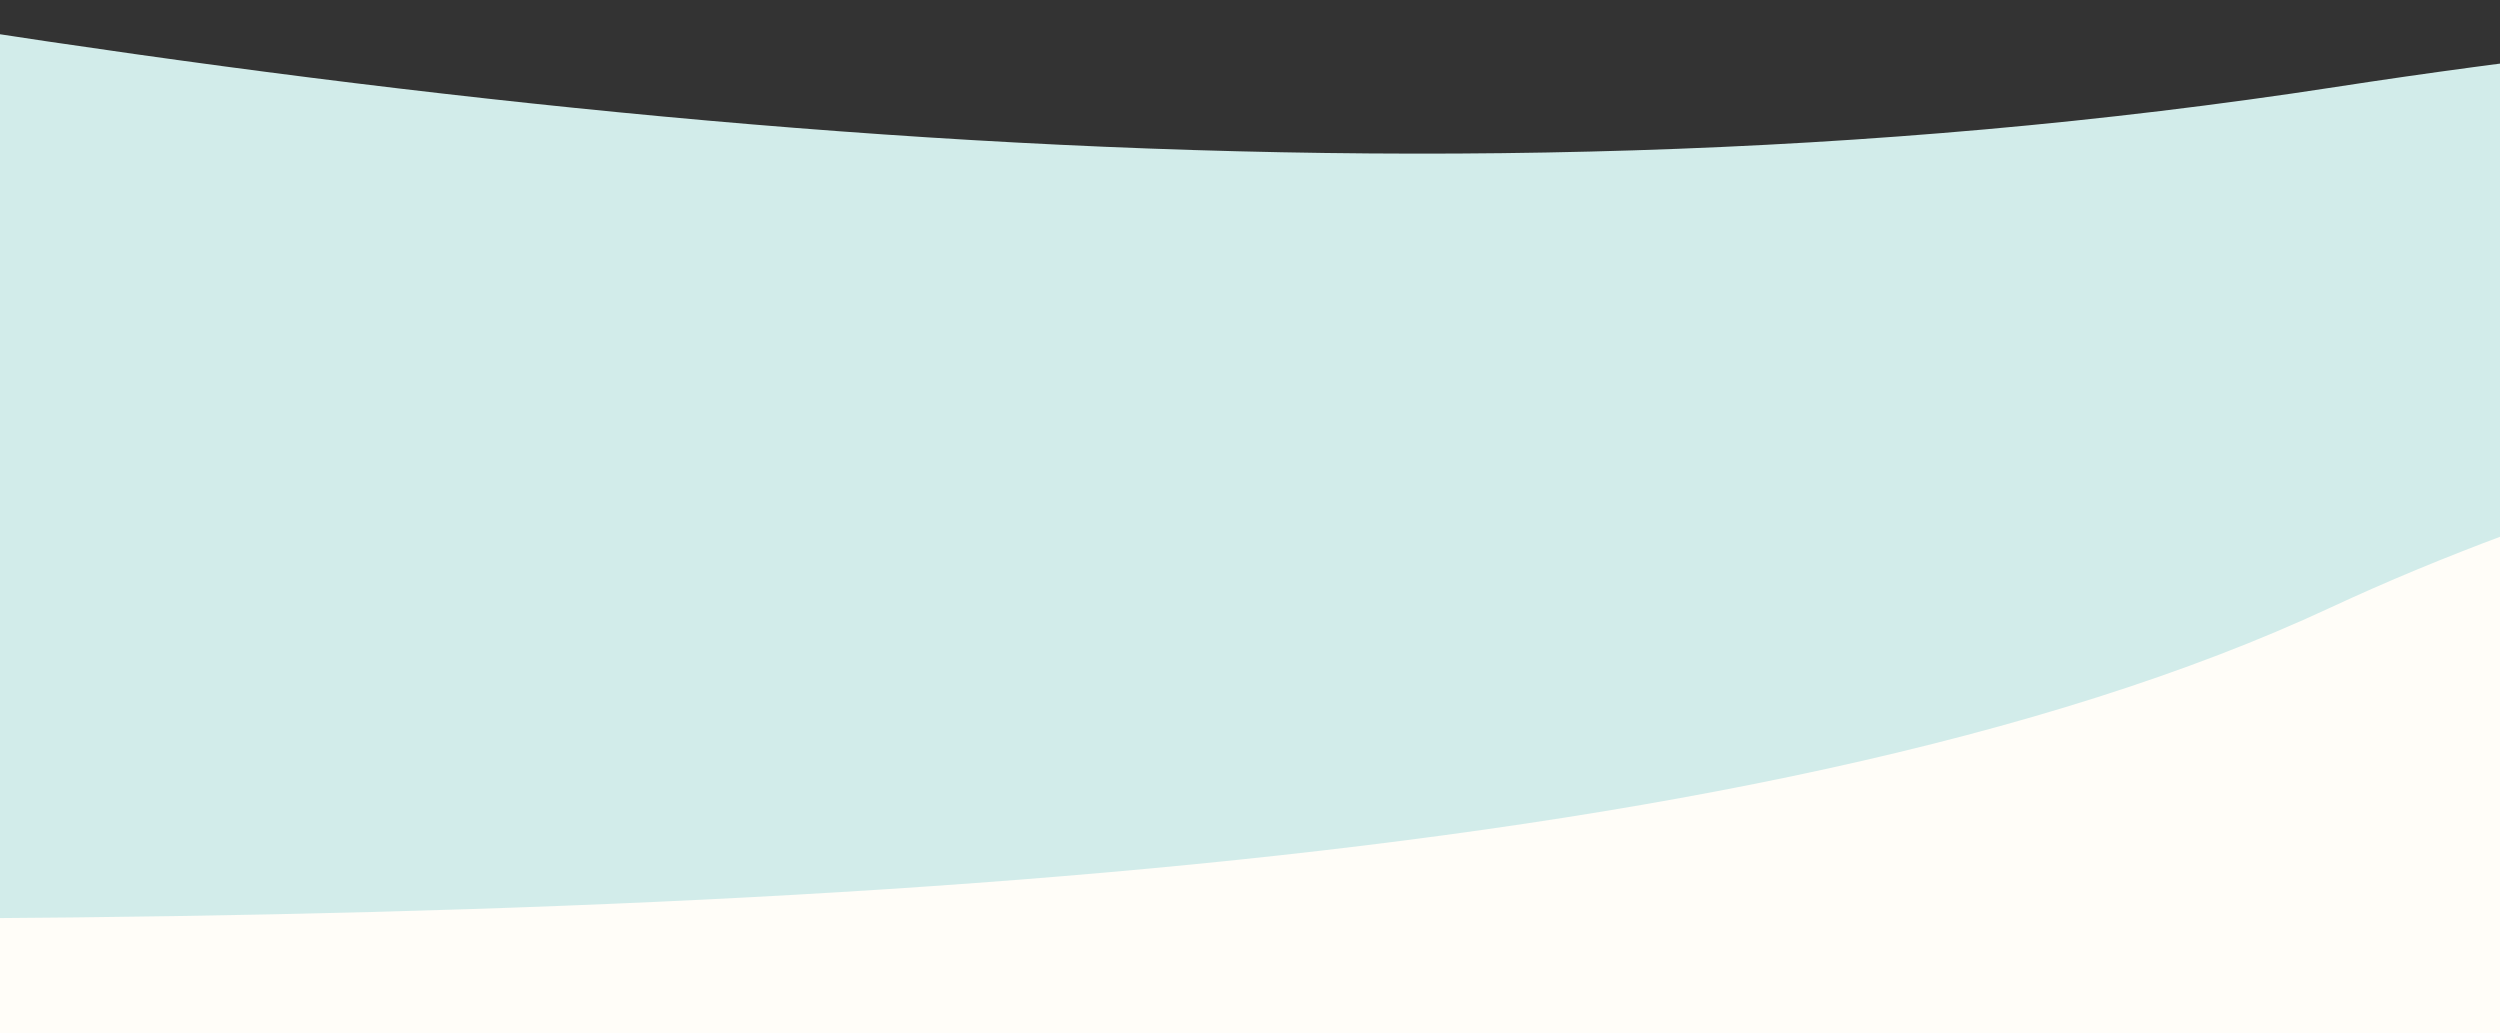 <?xml version="1.0" encoding="UTF-8" standalone="no"?>
<!DOCTYPE svg PUBLIC "-//W3C//DTD SVG 1.1//EN" "http://www.w3.org/Graphics/SVG/1.1/DTD/svg11.dtd">
<svg width="100%" height="100%" viewBox="0 0 1280 529" version="1.1" xmlns="http://www.w3.org/2000/svg" xmlns:xlink="http://www.w3.org/1999/xlink" xml:space="preserve" xmlns:serif="http://www.serif.com/" style="fill-rule:evenodd;clip-rule:evenodd;stroke-linejoin:round;stroke-miterlimit:2;">
    <rect x="0" y="0" width="1280" height="529" fill="#333333" stroke="none"/>
    <path d="M5220.47,645.44C5686.33,699.995 5699.97,807.929 5648.55,855.077L5008.24,839.72L-1781.59,839.72L-2574,188.588C-2540.6,139.98 -2350.38,48.57 -1856.76,71.787C-1239.74,100.808 -1195.23,30.942 -1054.23,-17.108C-913.235,-65.158 -718.214,-108.83 -244.014,-23.159C230.186,62.511 719.604,117.925 1195.71,44.556C1576.59,-14.139 1882.02,0.471 1991.24,9.324C2100.46,18.177 2389.12,51.721 2621.96,160.163C2913.01,295.714 3428.45,321.75 3980.72,319.281C4532.99,316.813 4629.7,384.131 4672.38,447.07C4715.07,510.009 4638.14,577.247 5220.47,645.44Z" style="fill:rgb(210,236,234);fill-rule:nonzero;"/>
    <path d="M-1405.47,796.44C-1871.33,850.995 -1884.97,958.927 -1833.55,1006.08L-1193.24,990.717L5596.59,990.717L6389,339.588C6355.6,290.98 6165.38,199.57 5671.76,222.787C5054.74,251.808 5010.23,181.942 4869.23,133.892C4728.24,85.842 4533.21,42.17 4059.01,127.84C3584.81,213.51 3095.4,268.925 2619.29,195.556C2238.41,136.86 1932.98,151.471 1823.76,160.324C1714.54,169.177 1425.88,202.721 1193.04,311.162C901.994,446.714 386.553,472.749 -165.717,470.281C-717.986,467.812 -814.698,535.13 -857.384,598.069C-900.071,661.008 -823.142,728.246 -1405.47,796.44Z" style="fill:rgb(255,253,248);fill-rule:nonzero;"/>
</svg>
